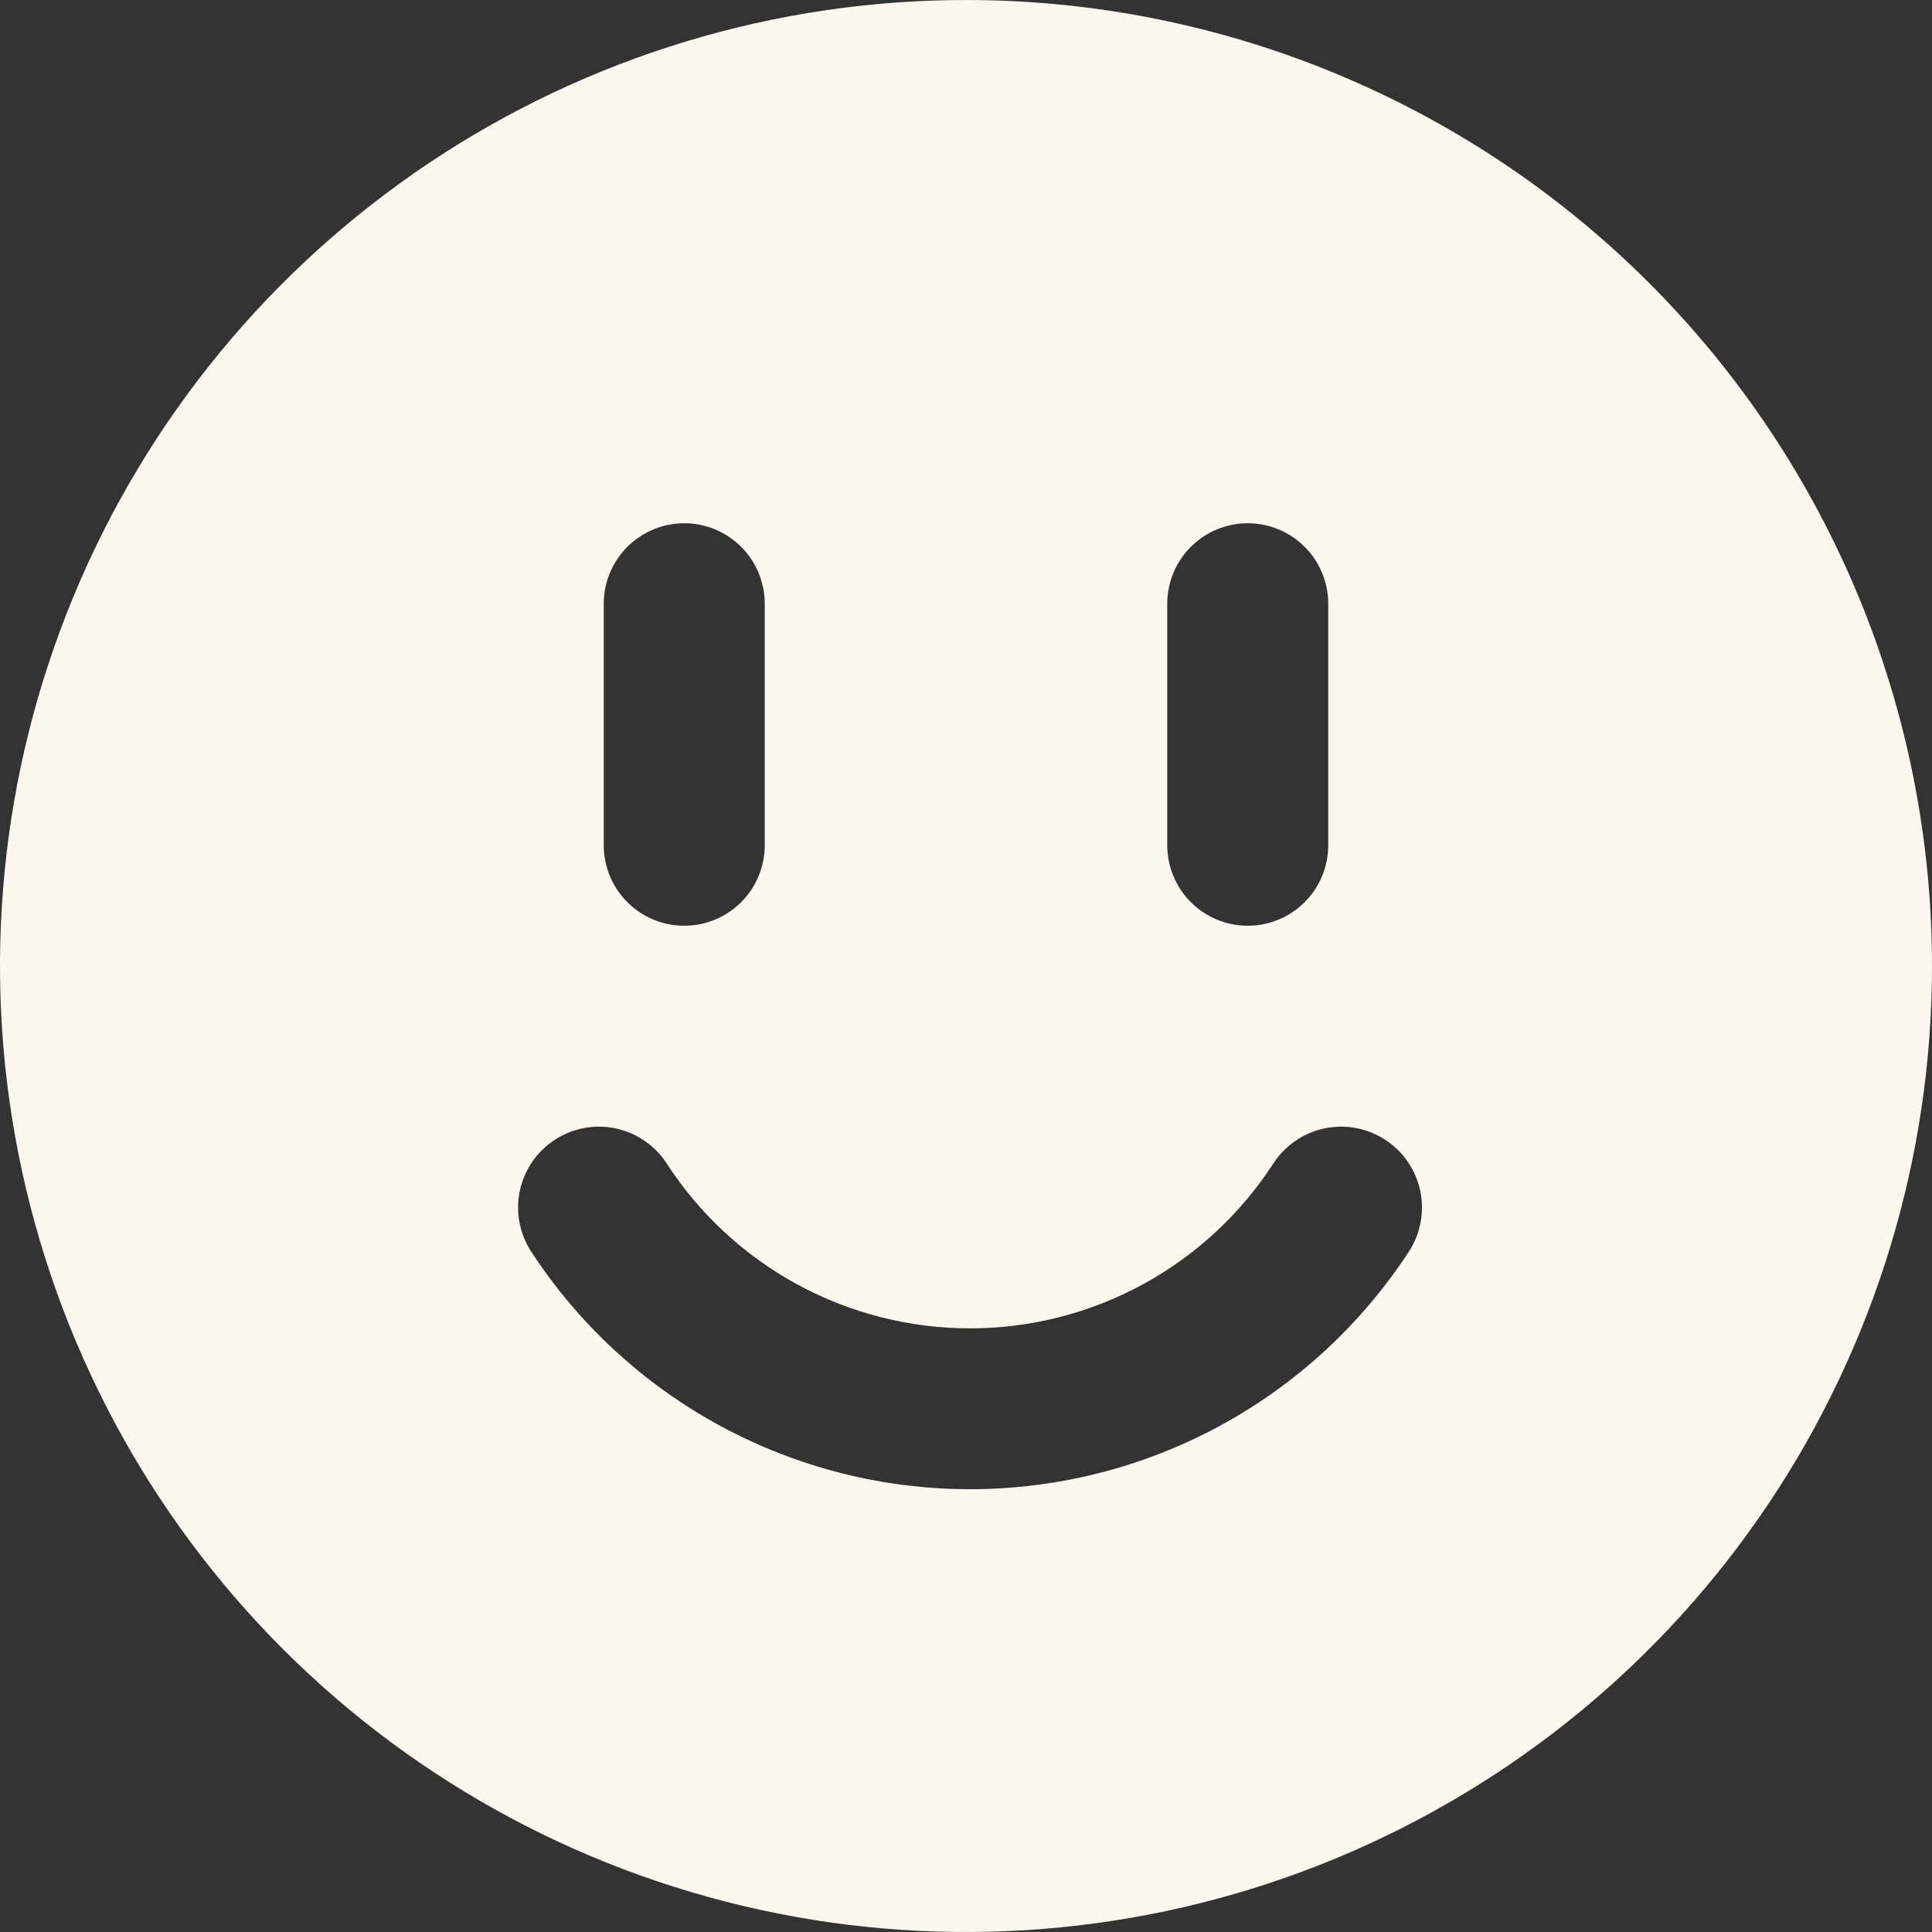 <svg width="48" height="48" viewBox="0 0 48 48" fill="none" xmlns="http://www.w3.org/2000/svg">
<rect x="0" y="0" width="48" height="48" fill="#333333" stroke="none"/>
<g clip-path="url(#clip0_5296_4235)">
<path d="M24 0C19.253 0 14.613 1.408 10.666 4.045C6.72 6.682 3.643 10.43 1.827 14.816C0.01 19.201 -0.465 24.027 0.461 28.682C1.387 33.338 3.673 37.614 7.029 40.971C10.386 44.327 14.662 46.613 19.318 47.539C23.973 48.465 28.799 47.99 33.184 46.173C37.57 44.357 41.318 41.281 43.955 37.334C46.592 33.387 48 28.747 48 24C48 17.635 45.471 11.53 40.971 7.029C36.47 2.529 30.365 0 24 0ZM29 15C29 14.47 29.211 13.961 29.586 13.586C29.961 13.211 30.47 13 31 13C31.53 13 32.039 13.211 32.414 13.586C32.789 13.961 33 14.47 33 15V21C33 21.53 32.789 22.039 32.414 22.414C32.039 22.789 31.53 23 31 23C30.47 23 29.961 22.789 29.586 22.414C29.211 22.039 29 21.53 29 21V15ZM15 15C15 14.47 15.211 13.961 15.586 13.586C15.961 13.211 16.47 13 17 13C17.53 13 18.039 13.211 18.414 13.586C18.789 13.961 19 14.47 19 15V21C19 21.53 18.789 22.039 18.414 22.414C18.039 22.789 17.53 23 17 23C16.47 23 15.961 22.789 15.586 22.414C15.211 22.039 15 21.53 15 21V15ZM35 31.1C33.816 32.912 32.2 34.4 30.297 35.43C28.394 36.459 26.264 36.999 24.1 36.999C21.936 36.999 19.806 36.459 17.903 35.43C16 34.4 14.384 32.912 13.2 31.1C13.056 30.879 12.956 30.633 12.907 30.373C12.858 30.114 12.86 29.848 12.914 29.59C12.968 29.332 13.072 29.087 13.221 28.869C13.369 28.651 13.559 28.465 13.78 28.32C14.226 28.028 14.769 27.925 15.29 28.034C15.548 28.088 15.793 28.192 16.011 28.341C16.229 28.489 16.416 28.679 16.56 28.9C17.374 30.159 18.491 31.194 19.808 31.911C21.125 32.627 22.601 33.003 24.1 33.003C25.599 33.003 27.075 32.627 28.392 31.911C29.709 31.194 30.826 30.159 31.64 28.9C31.785 28.679 31.971 28.489 32.189 28.341C32.407 28.192 32.652 28.088 32.91 28.034C33.168 27.98 33.434 27.978 33.693 28.027C33.953 28.076 34.199 28.175 34.42 28.32C34.641 28.465 34.831 28.651 34.979 28.869C35.128 29.087 35.232 29.332 35.286 29.59C35.34 29.848 35.342 30.114 35.293 30.373C35.244 30.633 35.145 30.879 35 31.1Z" fill="#FBF6EE"/>
</g>
<defs>
<clipPath id="clip0_5296_4235">
<rect width="48" height="48" fill="white"/>
</clipPath>
</defs>
</svg>
